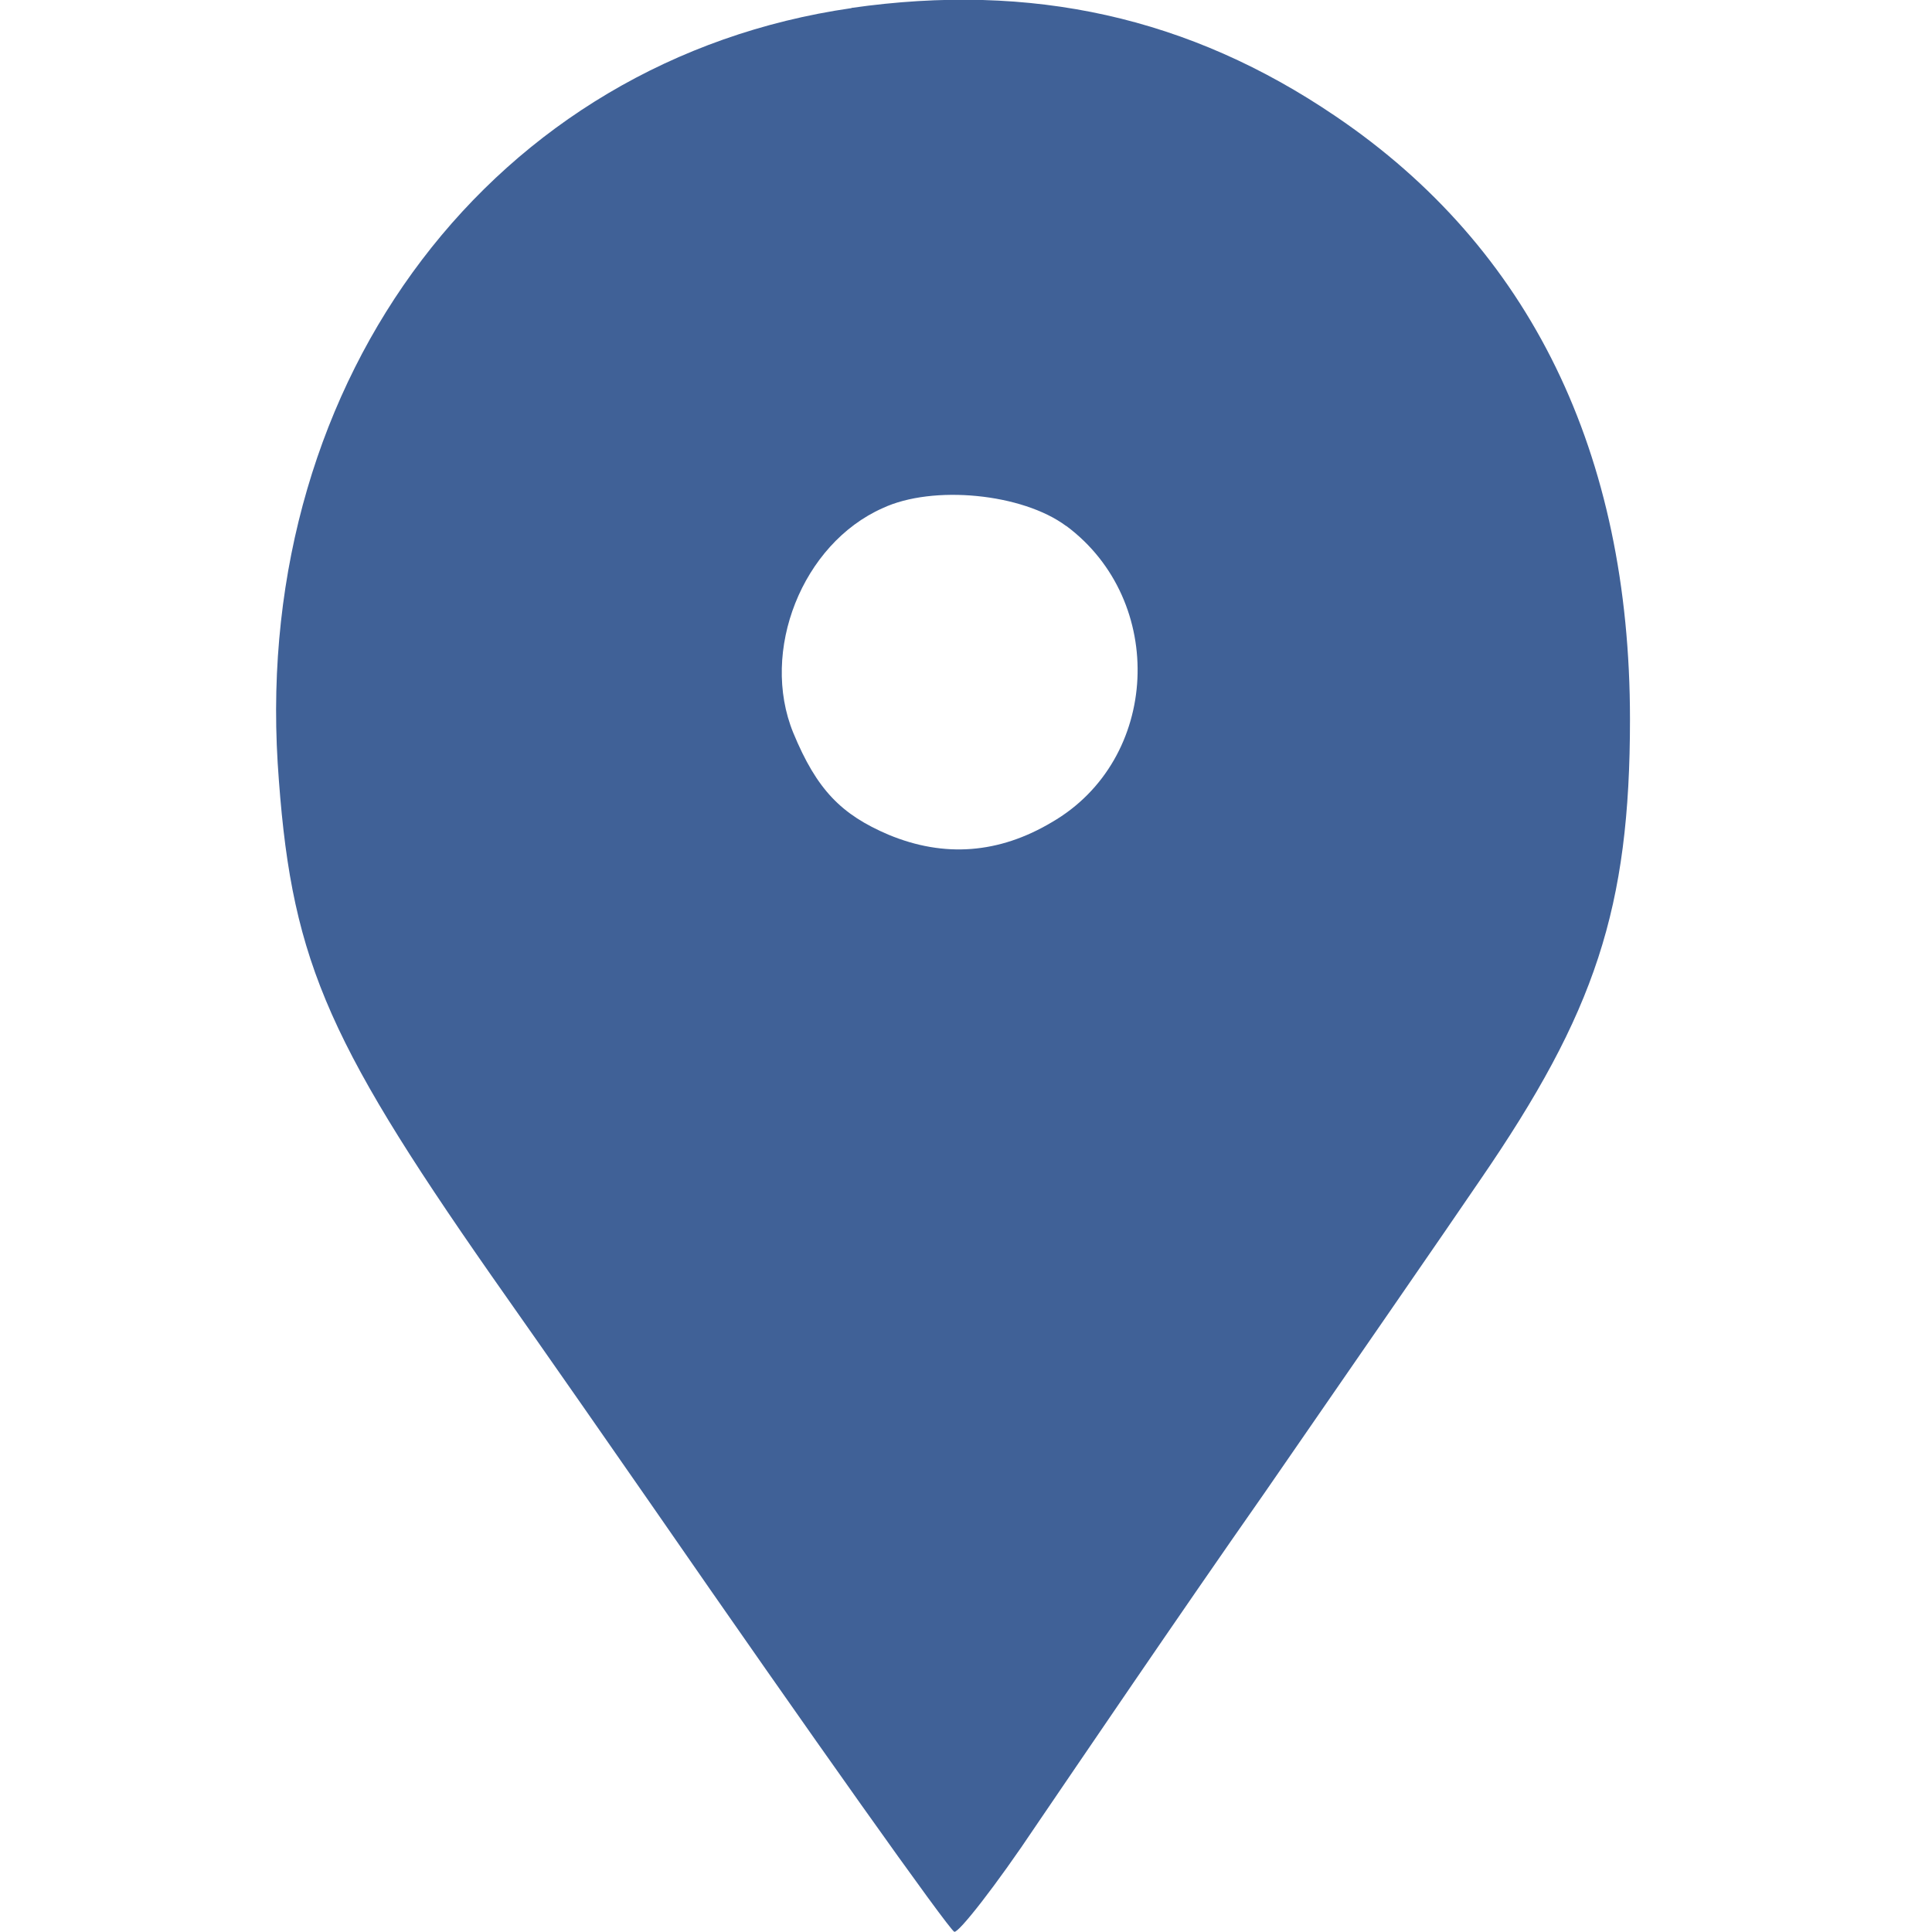 <?xml version="1.0" encoding="UTF-8" standalone="no"?>
<svg
   width="36"
   height="36"
   viewBox="0 0 9.525 9.525"
   version="1.1"
   id="svg1"
   xmlns="http://www.w3.org/2000/svg"
   xmlns:svg="http://www.w3.org/2000/svg">
  <defs
     id="defs1" />
  <path
     d="m 4.198,0.04 c -1.759,0.254 -2.945,1.814 -2.829,3.722 0.061,0.943 0.221,1.334 1.053,2.526 0.287,0.408 0.64,0.915 0.789,1.13 0.789,1.141 1.467,2.095 1.494,2.106 0.022,0.005 0.204,-0.226 0.403,-0.524 0.199,-0.292 0.7,-1.031 1.125,-1.638 0.419,-0.607 0.899,-1.301 1.064,-1.544 0.568,-0.827 0.739,-1.34 0.739,-2.272 0,-1.312 -0.491,-2.322 -1.45,-2.972 -0.722,-0.491 -1.5,-0.662 -2.388,-0.535 z m 1.059,2.553 c 0.496,0.369 0.463,1.152 -0.072,1.461 -0.259,0.154 -0.529,0.176 -0.805,0.061 -0.232,-0.099 -0.353,-0.221 -0.469,-0.502 -0.165,-0.403 0.044,-0.932 0.441,-1.108 0.248,-0.116 0.689,-0.072 0.904,0.088 z"
     id="path2"
     style="fill:#406197;fill-opacity:1;stroke-width:0.006" />
</svg>

